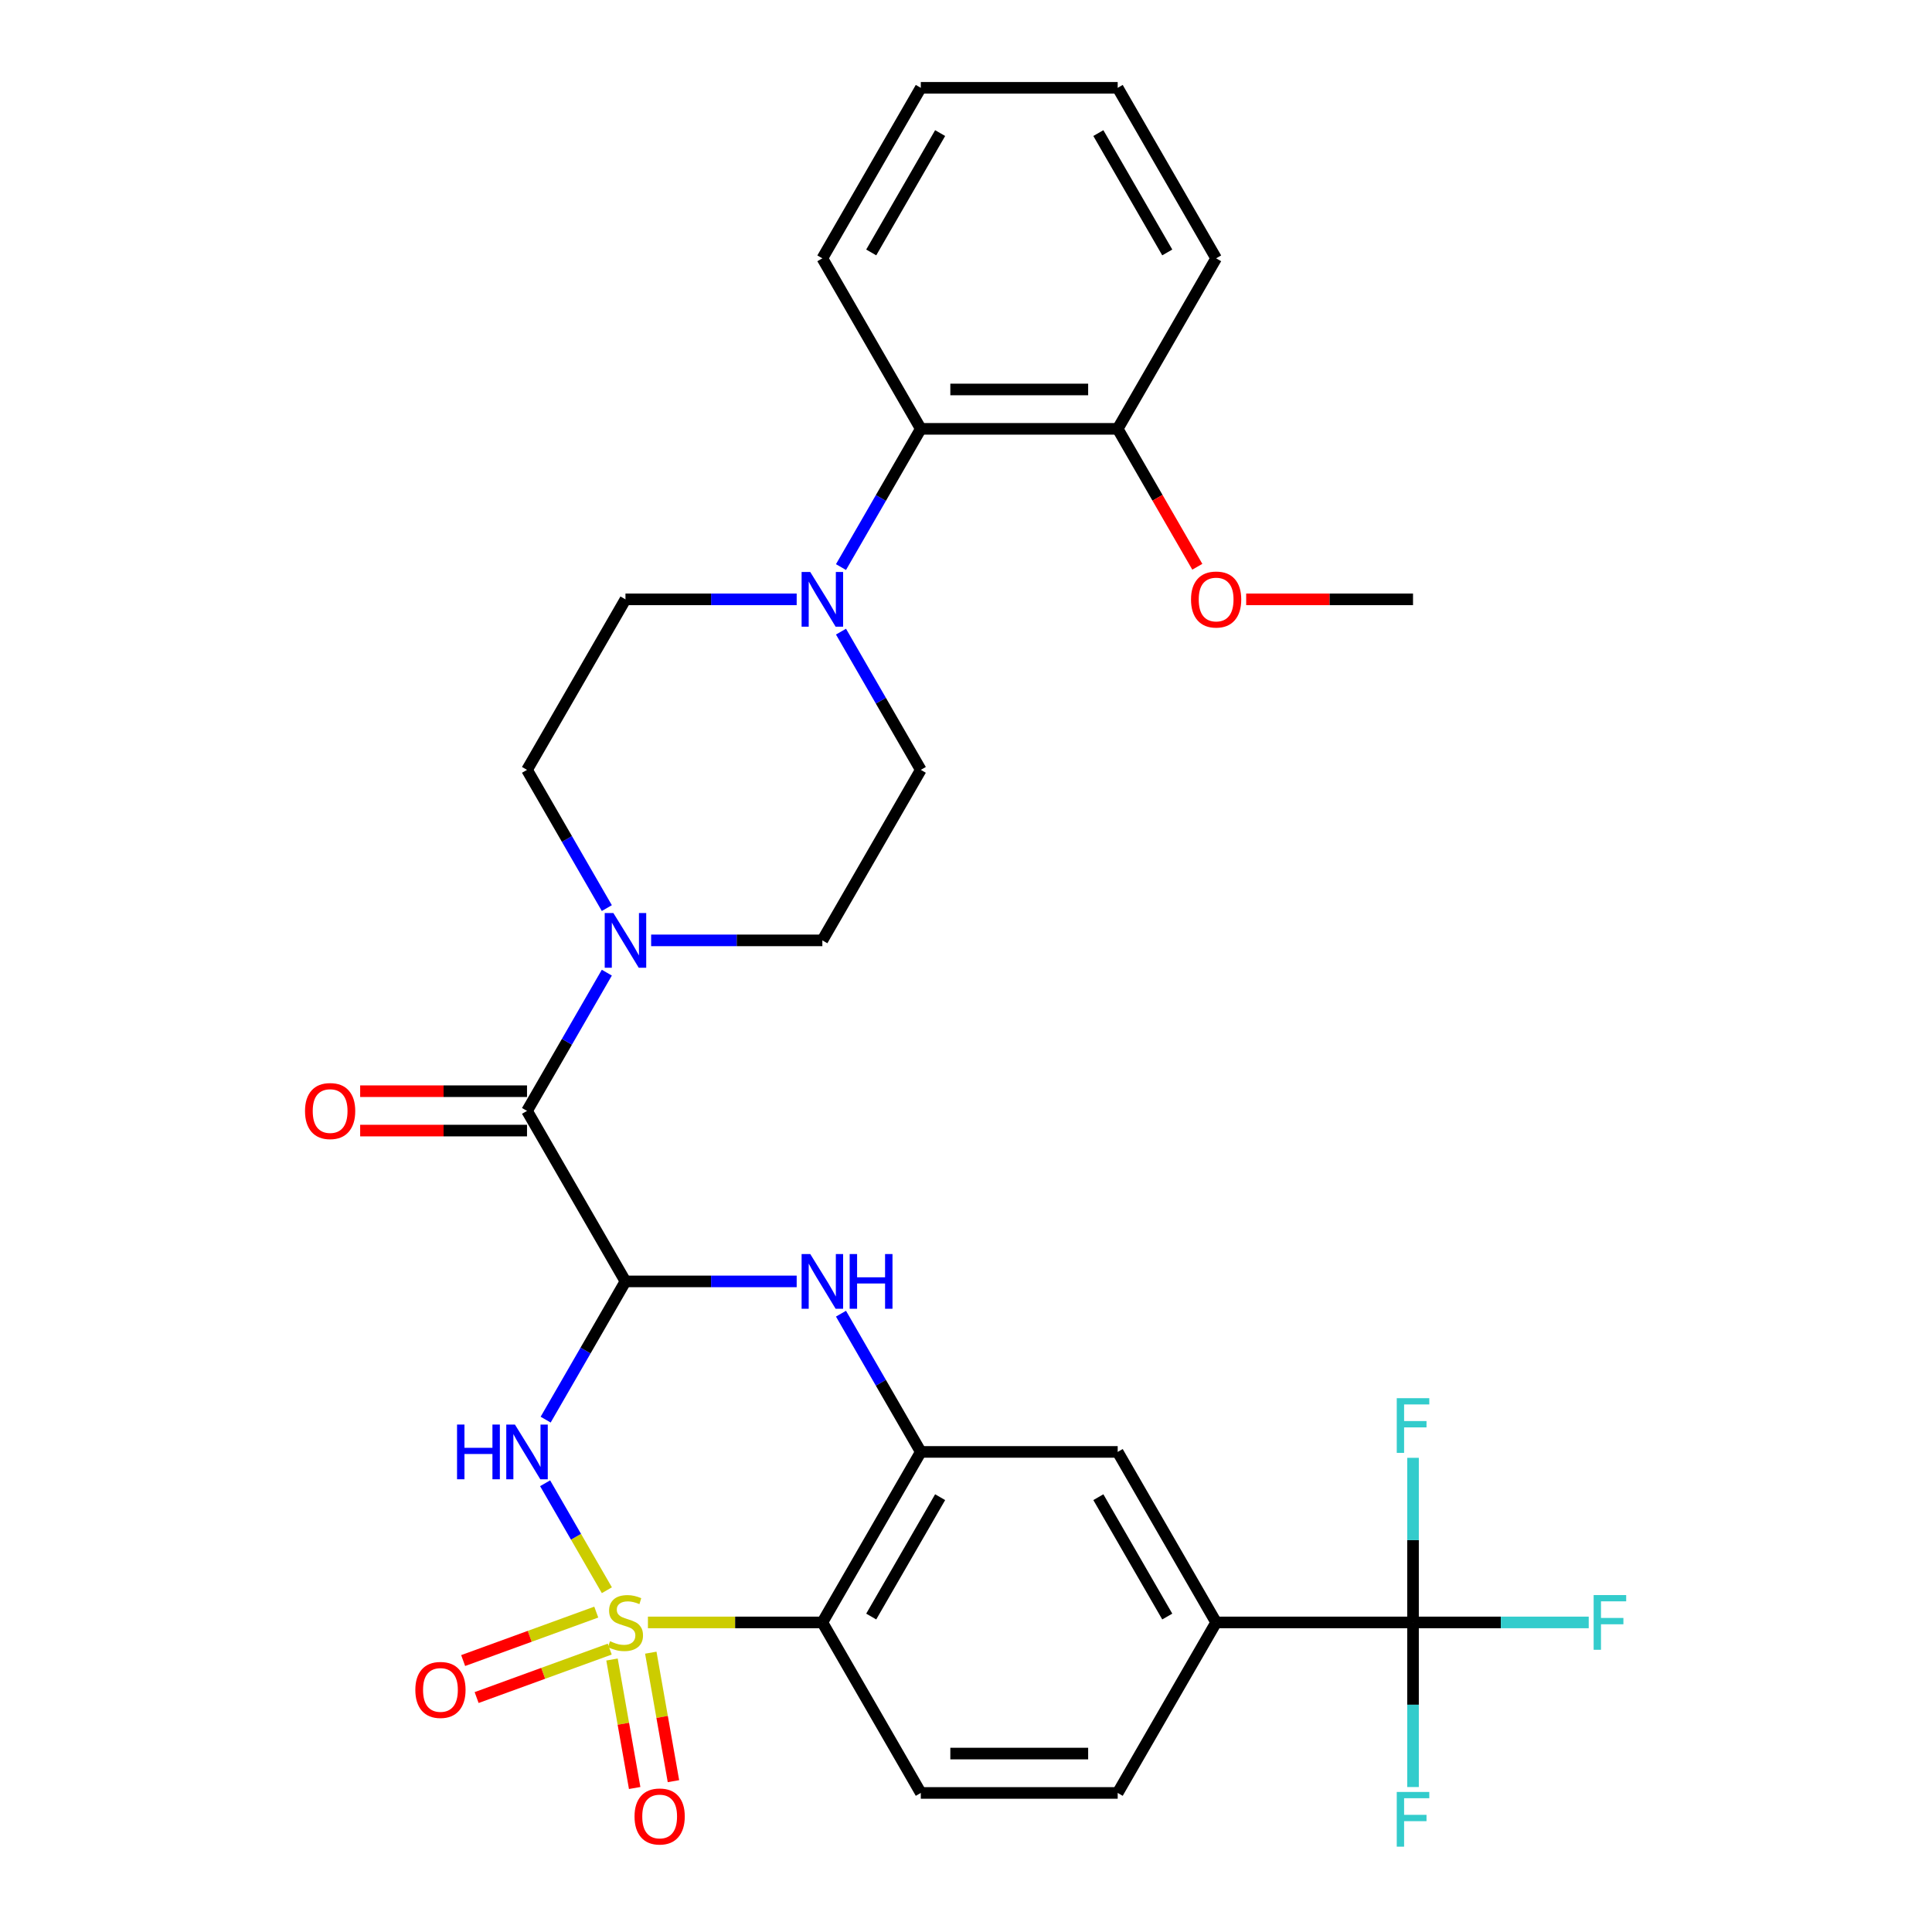 <?xml version='1.0' encoding='iso-8859-1'?>
<svg version='1.1' baseProfile='full'
              xmlns='http://www.w3.org/2000/svg'
                      xmlns:rdkit='http://www.rdkit.org/xml'
                      xmlns:xlink='http://www.w3.org/1999/xlink'
                  xml:space='preserve'
width='1000px' height='1000px' viewBox='0 0 1000 1000'>
<!-- END OF HEADER -->
<rect style='opacity:1.0;fill:#FFFFFF;stroke:none' width='1000' height='1000' x='0' y='0'> </rect>
<path class='bond-0' d='M 314.116,823.097 L 298.134,795.416' style='fill:none;fill-rule:evenodd;stroke:#CCCC00;stroke-width:6px;stroke-linecap:butt;stroke-linejoin:miter;stroke-opacity:1' />
<path class='bond-0' d='M 298.134,795.416 L 282.152,767.735' style='fill:none;fill-rule:evenodd;stroke:#0000FF;stroke-width:6px;stroke-linecap:butt;stroke-linejoin:miter;stroke-opacity:1' />
<path class='bond-2' d='M 335.366,839.765 L 380.508,839.765' style='fill:none;fill-rule:evenodd;stroke:#CCCC00;stroke-width:6px;stroke-linecap:butt;stroke-linejoin:miter;stroke-opacity:1' />
<path class='bond-2' d='M 380.508,839.765 L 425.649,839.765' style='fill:none;fill-rule:evenodd;stroke:#000000;stroke-width:6px;stroke-linecap:butt;stroke-linejoin:miter;stroke-opacity:1' />
<path class='bond-10' d='M 316.776,858.963 L 322.639,892.217' style='fill:none;fill-rule:evenodd;stroke:#CCCC00;stroke-width:6px;stroke-linecap:butt;stroke-linejoin:miter;stroke-opacity:1' />
<path class='bond-10' d='M 322.639,892.217 L 328.503,925.471' style='fill:none;fill-rule:evenodd;stroke:#FF0000;stroke-width:6px;stroke-linecap:butt;stroke-linejoin:miter;stroke-opacity:1' />
<path class='bond-10' d='M 336.848,855.423 L 342.712,888.678' style='fill:none;fill-rule:evenodd;stroke:#CCCC00;stroke-width:6px;stroke-linecap:butt;stroke-linejoin:miter;stroke-opacity:1' />
<path class='bond-10' d='M 342.712,888.678 L 348.575,921.932' style='fill:none;fill-rule:evenodd;stroke:#FF0000;stroke-width:6px;stroke-linecap:butt;stroke-linejoin:miter;stroke-opacity:1' />
<path class='bond-11' d='M 308.625,834.421 L 274.176,846.959' style='fill:none;fill-rule:evenodd;stroke:#CCCC00;stroke-width:6px;stroke-linecap:butt;stroke-linejoin:miter;stroke-opacity:1' />
<path class='bond-11' d='M 274.176,846.959 L 239.727,859.498' style='fill:none;fill-rule:evenodd;stroke:#FF0000;stroke-width:6px;stroke-linecap:butt;stroke-linejoin:miter;stroke-opacity:1' />
<path class='bond-11' d='M 315.597,853.574 L 281.148,866.112' style='fill:none;fill-rule:evenodd;stroke:#CCCC00;stroke-width:6px;stroke-linecap:butt;stroke-linejoin:miter;stroke-opacity:1' />
<path class='bond-11' d='M 281.148,866.112 L 246.698,878.651' style='fill:none;fill-rule:evenodd;stroke:#FF0000;stroke-width:6px;stroke-linecap:butt;stroke-linejoin:miter;stroke-opacity:1' />
<path class='bond-1' d='M 282.43,734.801 L 303.084,699.026' style='fill:none;fill-rule:evenodd;stroke:#0000FF;stroke-width:6px;stroke-linecap:butt;stroke-linejoin:miter;stroke-opacity:1' />
<path class='bond-1' d='M 303.084,699.026 L 323.739,663.252' style='fill:none;fill-rule:evenodd;stroke:#000000;stroke-width:6px;stroke-linecap:butt;stroke-linejoin:miter;stroke-opacity:1' />
<path class='bond-5' d='M 323.739,663.252 L 272.784,574.995' style='fill:none;fill-rule:evenodd;stroke:#000000;stroke-width:6px;stroke-linecap:butt;stroke-linejoin:miter;stroke-opacity:1' />
<path class='bond-32' d='M 323.739,663.252 L 368.05,663.252' style='fill:none;fill-rule:evenodd;stroke:#000000;stroke-width:6px;stroke-linecap:butt;stroke-linejoin:miter;stroke-opacity:1' />
<path class='bond-32' d='M 368.05,663.252 L 412.361,663.252' style='fill:none;fill-rule:evenodd;stroke:#0000FF;stroke-width:6px;stroke-linecap:butt;stroke-linejoin:miter;stroke-opacity:1' />
<path class='bond-4' d='M 425.649,839.765 L 476.604,751.508' style='fill:none;fill-rule:evenodd;stroke:#000000;stroke-width:6px;stroke-linecap:butt;stroke-linejoin:miter;stroke-opacity:1' />
<path class='bond-4' d='M 450.943,836.718 L 486.612,774.938' style='fill:none;fill-rule:evenodd;stroke:#000000;stroke-width:6px;stroke-linecap:butt;stroke-linejoin:miter;stroke-opacity:1' />
<path class='bond-13' d='M 425.649,839.765 L 476.604,928.022' style='fill:none;fill-rule:evenodd;stroke:#000000;stroke-width:6px;stroke-linecap:butt;stroke-linejoin:miter;stroke-opacity:1' />
<path class='bond-3' d='M 435.295,679.959 L 455.949,715.734' style='fill:none;fill-rule:evenodd;stroke:#0000FF;stroke-width:6px;stroke-linecap:butt;stroke-linejoin:miter;stroke-opacity:1' />
<path class='bond-3' d='M 455.949,715.734 L 476.604,751.508' style='fill:none;fill-rule:evenodd;stroke:#000000;stroke-width:6px;stroke-linecap:butt;stroke-linejoin:miter;stroke-opacity:1' />
<path class='bond-12' d='M 476.604,751.508 L 578.514,751.508' style='fill:none;fill-rule:evenodd;stroke:#000000;stroke-width:6px;stroke-linecap:butt;stroke-linejoin:miter;stroke-opacity:1' />
<path class='bond-7' d='M 272.784,574.995 L 293.438,539.22' style='fill:none;fill-rule:evenodd;stroke:#000000;stroke-width:6px;stroke-linecap:butt;stroke-linejoin:miter;stroke-opacity:1' />
<path class='bond-7' d='M 293.438,539.22 L 314.093,503.446' style='fill:none;fill-rule:evenodd;stroke:#0000FF;stroke-width:6px;stroke-linecap:butt;stroke-linejoin:miter;stroke-opacity:1' />
<path class='bond-15' d='M 272.784,564.804 L 229.603,564.804' style='fill:none;fill-rule:evenodd;stroke:#000000;stroke-width:6px;stroke-linecap:butt;stroke-linejoin:miter;stroke-opacity:1' />
<path class='bond-15' d='M 229.603,564.804 L 186.421,564.804' style='fill:none;fill-rule:evenodd;stroke:#FF0000;stroke-width:6px;stroke-linecap:butt;stroke-linejoin:miter;stroke-opacity:1' />
<path class='bond-15' d='M 272.784,585.186 L 229.603,585.186' style='fill:none;fill-rule:evenodd;stroke:#000000;stroke-width:6px;stroke-linecap:butt;stroke-linejoin:miter;stroke-opacity:1' />
<path class='bond-15' d='M 229.603,585.186 L 186.421,585.186' style='fill:none;fill-rule:evenodd;stroke:#FF0000;stroke-width:6px;stroke-linecap:butt;stroke-linejoin:miter;stroke-opacity:1' />
<path class='bond-6' d='M 731.379,839.765 L 629.469,839.765' style='fill:none;fill-rule:evenodd;stroke:#000000;stroke-width:6px;stroke-linecap:butt;stroke-linejoin:miter;stroke-opacity:1' />
<path class='bond-22' d='M 731.379,839.765 L 776.85,839.765' style='fill:none;fill-rule:evenodd;stroke:#000000;stroke-width:6px;stroke-linecap:butt;stroke-linejoin:miter;stroke-opacity:1' />
<path class='bond-22' d='M 776.85,839.765 L 822.321,839.765' style='fill:none;fill-rule:evenodd;stroke:#33CCCC;stroke-width:6px;stroke-linecap:butt;stroke-linejoin:miter;stroke-opacity:1' />
<path class='bond-23' d='M 731.379,839.765 L 731.379,882.366' style='fill:none;fill-rule:evenodd;stroke:#000000;stroke-width:6px;stroke-linecap:butt;stroke-linejoin:miter;stroke-opacity:1' />
<path class='bond-23' d='M 731.379,882.366 L 731.379,924.968' style='fill:none;fill-rule:evenodd;stroke:#33CCCC;stroke-width:6px;stroke-linecap:butt;stroke-linejoin:miter;stroke-opacity:1' />
<path class='bond-24' d='M 731.379,839.765 L 731.379,797.164' style='fill:none;fill-rule:evenodd;stroke:#000000;stroke-width:6px;stroke-linecap:butt;stroke-linejoin:miter;stroke-opacity:1' />
<path class='bond-24' d='M 731.379,797.164 L 731.379,754.563' style='fill:none;fill-rule:evenodd;stroke:#33CCCC;stroke-width:6px;stroke-linecap:butt;stroke-linejoin:miter;stroke-opacity:1' />
<path class='bond-16' d='M 337.026,486.738 L 381.338,486.738' style='fill:none;fill-rule:evenodd;stroke:#0000FF;stroke-width:6px;stroke-linecap:butt;stroke-linejoin:miter;stroke-opacity:1' />
<path class='bond-16' d='M 381.338,486.738 L 425.649,486.738' style='fill:none;fill-rule:evenodd;stroke:#000000;stroke-width:6px;stroke-linecap:butt;stroke-linejoin:miter;stroke-opacity:1' />
<path class='bond-17' d='M 314.093,470.03 L 293.438,434.256' style='fill:none;fill-rule:evenodd;stroke:#0000FF;stroke-width:6px;stroke-linecap:butt;stroke-linejoin:miter;stroke-opacity:1' />
<path class='bond-17' d='M 293.438,434.256 L 272.784,398.481' style='fill:none;fill-rule:evenodd;stroke:#000000;stroke-width:6px;stroke-linecap:butt;stroke-linejoin:miter;stroke-opacity:1' />
<path class='bond-8' d='M 412.361,310.225 L 368.05,310.225' style='fill:none;fill-rule:evenodd;stroke:#0000FF;stroke-width:6px;stroke-linecap:butt;stroke-linejoin:miter;stroke-opacity:1' />
<path class='bond-8' d='M 368.05,310.225 L 323.739,310.225' style='fill:none;fill-rule:evenodd;stroke:#000000;stroke-width:6px;stroke-linecap:butt;stroke-linejoin:miter;stroke-opacity:1' />
<path class='bond-14' d='M 435.295,293.517 L 455.949,257.743' style='fill:none;fill-rule:evenodd;stroke:#0000FF;stroke-width:6px;stroke-linecap:butt;stroke-linejoin:miter;stroke-opacity:1' />
<path class='bond-14' d='M 455.949,257.743 L 476.604,221.968' style='fill:none;fill-rule:evenodd;stroke:#000000;stroke-width:6px;stroke-linecap:butt;stroke-linejoin:miter;stroke-opacity:1' />
<path class='bond-33' d='M 435.295,326.933 L 455.949,362.707' style='fill:none;fill-rule:evenodd;stroke:#0000FF;stroke-width:6px;stroke-linecap:butt;stroke-linejoin:miter;stroke-opacity:1' />
<path class='bond-33' d='M 455.949,362.707 L 476.604,398.481' style='fill:none;fill-rule:evenodd;stroke:#000000;stroke-width:6px;stroke-linecap:butt;stroke-linejoin:miter;stroke-opacity:1' />
<path class='bond-9' d='M 629.469,839.765 L 578.514,928.022' style='fill:none;fill-rule:evenodd;stroke:#000000;stroke-width:6px;stroke-linecap:butt;stroke-linejoin:miter;stroke-opacity:1' />
<path class='bond-31' d='M 629.469,839.765 L 578.514,751.508' style='fill:none;fill-rule:evenodd;stroke:#000000;stroke-width:6px;stroke-linecap:butt;stroke-linejoin:miter;stroke-opacity:1' />
<path class='bond-31' d='M 604.174,836.718 L 568.506,774.938' style='fill:none;fill-rule:evenodd;stroke:#000000;stroke-width:6px;stroke-linecap:butt;stroke-linejoin:miter;stroke-opacity:1' />
<path class='bond-20' d='M 476.604,928.022 L 578.514,928.022' style='fill:none;fill-rule:evenodd;stroke:#000000;stroke-width:6px;stroke-linecap:butt;stroke-linejoin:miter;stroke-opacity:1' />
<path class='bond-20' d='M 491.89,907.64 L 563.227,907.64' style='fill:none;fill-rule:evenodd;stroke:#000000;stroke-width:6px;stroke-linecap:butt;stroke-linejoin:miter;stroke-opacity:1' />
<path class='bond-21' d='M 476.604,221.968 L 578.514,221.968' style='fill:none;fill-rule:evenodd;stroke:#000000;stroke-width:6px;stroke-linecap:butt;stroke-linejoin:miter;stroke-opacity:1' />
<path class='bond-21' d='M 491.89,201.586 L 563.227,201.586' style='fill:none;fill-rule:evenodd;stroke:#000000;stroke-width:6px;stroke-linecap:butt;stroke-linejoin:miter;stroke-opacity:1' />
<path class='bond-26' d='M 476.604,221.968 L 425.649,133.711' style='fill:none;fill-rule:evenodd;stroke:#000000;stroke-width:6px;stroke-linecap:butt;stroke-linejoin:miter;stroke-opacity:1' />
<path class='bond-19' d='M 425.649,486.738 L 476.604,398.481' style='fill:none;fill-rule:evenodd;stroke:#000000;stroke-width:6px;stroke-linecap:butt;stroke-linejoin:miter;stroke-opacity:1' />
<path class='bond-18' d='M 272.784,398.481 L 323.739,310.225' style='fill:none;fill-rule:evenodd;stroke:#000000;stroke-width:6px;stroke-linecap:butt;stroke-linejoin:miter;stroke-opacity:1' />
<path class='bond-25' d='M 578.514,221.968 L 599.122,257.663' style='fill:none;fill-rule:evenodd;stroke:#000000;stroke-width:6px;stroke-linecap:butt;stroke-linejoin:miter;stroke-opacity:1' />
<path class='bond-25' d='M 599.122,257.663 L 619.73,293.357' style='fill:none;fill-rule:evenodd;stroke:#FF0000;stroke-width:6px;stroke-linecap:butt;stroke-linejoin:miter;stroke-opacity:1' />
<path class='bond-27' d='M 578.514,221.968 L 629.469,133.711' style='fill:none;fill-rule:evenodd;stroke:#000000;stroke-width:6px;stroke-linecap:butt;stroke-linejoin:miter;stroke-opacity:1' />
<path class='bond-28' d='M 645.017,310.225 L 688.198,310.225' style='fill:none;fill-rule:evenodd;stroke:#FF0000;stroke-width:6px;stroke-linecap:butt;stroke-linejoin:miter;stroke-opacity:1' />
<path class='bond-28' d='M 688.198,310.225 L 731.379,310.225' style='fill:none;fill-rule:evenodd;stroke:#000000;stroke-width:6px;stroke-linecap:butt;stroke-linejoin:miter;stroke-opacity:1' />
<path class='bond-29' d='M 425.649,133.711 L 476.604,45.455' style='fill:none;fill-rule:evenodd;stroke:#000000;stroke-width:6px;stroke-linecap:butt;stroke-linejoin:miter;stroke-opacity:1' />
<path class='bond-29' d='M 450.943,130.664 L 486.612,68.884' style='fill:none;fill-rule:evenodd;stroke:#000000;stroke-width:6px;stroke-linecap:butt;stroke-linejoin:miter;stroke-opacity:1' />
<path class='bond-34' d='M 629.469,133.711 L 578.514,45.455' style='fill:none;fill-rule:evenodd;stroke:#000000;stroke-width:6px;stroke-linecap:butt;stroke-linejoin:miter;stroke-opacity:1' />
<path class='bond-34' d='M 604.174,130.664 L 568.506,68.884' style='fill:none;fill-rule:evenodd;stroke:#000000;stroke-width:6px;stroke-linecap:butt;stroke-linejoin:miter;stroke-opacity:1' />
<path class='bond-30' d='M 476.604,45.455 L 578.514,45.455' style='fill:none;fill-rule:evenodd;stroke:#000000;stroke-width:6px;stroke-linecap:butt;stroke-linejoin:miter;stroke-opacity:1' />
<path  class='atom-0' d='M 315.739 849.485
Q 316.059 849.605, 317.379 850.165
Q 318.699 850.725, 320.139 851.085
Q 321.619 851.405, 323.059 851.405
Q 325.739 851.405, 327.299 850.125
Q 328.859 848.805, 328.859 846.525
Q 328.859 844.965, 328.059 844.005
Q 327.299 843.045, 326.099 842.525
Q 324.899 842.005, 322.899 841.405
Q 320.379 840.645, 318.859 839.925
Q 317.379 839.205, 316.299 837.685
Q 315.259 836.165, 315.259 833.605
Q 315.259 830.045, 317.659 827.845
Q 320.099 825.645, 324.899 825.645
Q 328.179 825.645, 331.899 827.205
L 330.979 830.285
Q 327.579 828.885, 325.019 828.885
Q 322.259 828.885, 320.739 830.045
Q 319.219 831.165, 319.259 833.125
Q 319.259 834.645, 320.019 835.565
Q 320.819 836.485, 321.939 837.005
Q 323.099 837.525, 325.019 838.125
Q 327.579 838.925, 329.099 839.725
Q 330.619 840.525, 331.699 842.165
Q 332.819 843.765, 332.819 846.525
Q 332.819 850.445, 330.179 852.565
Q 327.579 854.645, 323.219 854.645
Q 320.699 854.645, 318.779 854.085
Q 316.899 853.565, 314.659 852.645
L 315.739 849.485
' fill='#CCCC00'/>
<path  class='atom-1' d='M 236.564 737.348
L 240.404 737.348
L 240.404 749.388
L 254.884 749.388
L 254.884 737.348
L 258.724 737.348
L 258.724 765.668
L 254.884 765.668
L 254.884 752.588
L 240.404 752.588
L 240.404 765.668
L 236.564 765.668
L 236.564 737.348
' fill='#0000FF'/>
<path  class='atom-1' d='M 266.524 737.348
L 275.804 752.348
Q 276.724 753.828, 278.204 756.508
Q 279.684 759.188, 279.764 759.348
L 279.764 737.348
L 283.524 737.348
L 283.524 765.668
L 279.644 765.668
L 269.684 749.268
Q 268.524 747.348, 267.284 745.148
Q 266.084 742.948, 265.724 742.268
L 265.724 765.668
L 262.044 765.668
L 262.044 737.348
L 266.524 737.348
' fill='#0000FF'/>
<path  class='atom-4' d='M 419.389 649.092
L 428.669 664.092
Q 429.589 665.572, 431.069 668.252
Q 432.549 670.932, 432.629 671.092
L 432.629 649.092
L 436.389 649.092
L 436.389 677.412
L 432.509 677.412
L 422.549 661.012
Q 421.389 659.092, 420.149 656.892
Q 418.949 654.692, 418.589 654.012
L 418.589 677.412
L 414.909 677.412
L 414.909 649.092
L 419.389 649.092
' fill='#0000FF'/>
<path  class='atom-4' d='M 439.789 649.092
L 443.629 649.092
L 443.629 661.132
L 458.109 661.132
L 458.109 649.092
L 461.949 649.092
L 461.949 677.412
L 458.109 677.412
L 458.109 664.332
L 443.629 664.332
L 443.629 677.412
L 439.789 677.412
L 439.789 649.092
' fill='#0000FF'/>
<path  class='atom-8' d='M 317.479 472.578
L 326.759 487.578
Q 327.679 489.058, 329.159 491.738
Q 330.639 494.418, 330.719 494.578
L 330.719 472.578
L 334.479 472.578
L 334.479 500.898
L 330.599 500.898
L 320.639 484.498
Q 319.479 482.578, 318.239 480.378
Q 317.039 478.178, 316.679 477.498
L 316.679 500.898
L 312.999 500.898
L 312.999 472.578
L 317.479 472.578
' fill='#0000FF'/>
<path  class='atom-9' d='M 419.389 296.065
L 428.669 311.065
Q 429.589 312.545, 431.069 315.225
Q 432.549 317.905, 432.629 318.065
L 432.629 296.065
L 436.389 296.065
L 436.389 324.385
L 432.509 324.385
L 422.549 307.985
Q 421.389 306.065, 420.149 303.865
Q 418.949 301.665, 418.589 300.985
L 418.589 324.385
L 414.909 324.385
L 414.909 296.065
L 419.389 296.065
' fill='#0000FF'/>
<path  class='atom-11' d='M 328.435 940.207
Q 328.435 933.407, 331.795 929.607
Q 335.155 925.807, 341.435 925.807
Q 347.715 925.807, 351.075 929.607
Q 354.435 933.407, 354.435 940.207
Q 354.435 947.087, 351.035 951.007
Q 347.635 954.887, 341.435 954.887
Q 335.195 954.887, 331.795 951.007
Q 328.435 947.127, 328.435 940.207
M 341.435 951.687
Q 345.755 951.687, 348.075 948.807
Q 350.435 945.887, 350.435 940.207
Q 350.435 934.647, 348.075 931.847
Q 345.755 929.007, 341.435 929.007
Q 337.115 929.007, 334.755 931.807
Q 332.435 934.607, 332.435 940.207
Q 332.435 945.927, 334.755 948.807
Q 337.115 951.687, 341.435 951.687
' fill='#FF0000'/>
<path  class='atom-12' d='M 214.975 874.7
Q 214.975 867.9, 218.335 864.1
Q 221.695 860.3, 227.975 860.3
Q 234.255 860.3, 237.615 864.1
Q 240.975 867.9, 240.975 874.7
Q 240.975 881.58, 237.575 885.5
Q 234.175 889.38, 227.975 889.38
Q 221.735 889.38, 218.335 885.5
Q 214.975 881.62, 214.975 874.7
M 227.975 886.18
Q 232.295 886.18, 234.615 883.3
Q 236.975 880.38, 236.975 874.7
Q 236.975 869.14, 234.615 866.34
Q 232.295 863.5, 227.975 863.5
Q 223.655 863.5, 221.295 866.3
Q 218.975 869.1, 218.975 874.7
Q 218.975 880.42, 221.295 883.3
Q 223.655 886.18, 227.975 886.18
' fill='#FF0000'/>
<path  class='atom-16' d='M 157.874 575.075
Q 157.874 568.275, 161.234 564.475
Q 164.594 560.675, 170.874 560.675
Q 177.154 560.675, 180.514 564.475
Q 183.874 568.275, 183.874 575.075
Q 183.874 581.955, 180.474 585.875
Q 177.074 589.755, 170.874 589.755
Q 164.634 589.755, 161.234 585.875
Q 157.874 581.995, 157.874 575.075
M 170.874 586.555
Q 175.194 586.555, 177.514 583.675
Q 179.874 580.755, 179.874 575.075
Q 179.874 569.515, 177.514 566.715
Q 175.194 563.875, 170.874 563.875
Q 166.554 563.875, 164.194 566.675
Q 161.874 569.475, 161.874 575.075
Q 161.874 580.795, 164.194 583.675
Q 166.554 586.555, 170.874 586.555
' fill='#FF0000'/>
<path  class='atom-23' d='M 824.869 825.605
L 841.709 825.605
L 841.709 828.845
L 828.669 828.845
L 828.669 837.445
L 840.269 837.445
L 840.269 840.725
L 828.669 840.725
L 828.669 853.925
L 824.869 853.925
L 824.869 825.605
' fill='#33CCCC'/>
<path  class='atom-24' d='M 722.959 927.515
L 739.799 927.515
L 739.799 930.755
L 726.759 930.755
L 726.759 939.355
L 738.359 939.355
L 738.359 942.635
L 726.759 942.635
L 726.759 955.835
L 722.959 955.835
L 722.959 927.515
' fill='#33CCCC'/>
<path  class='atom-25' d='M 722.959 723.695
L 739.799 723.695
L 739.799 726.935
L 726.759 726.935
L 726.759 735.535
L 738.359 735.535
L 738.359 738.815
L 726.759 738.815
L 726.759 752.015
L 722.959 752.015
L 722.959 723.695
' fill='#33CCCC'/>
<path  class='atom-26' d='M 616.469 310.305
Q 616.469 303.505, 619.829 299.705
Q 623.189 295.905, 629.469 295.905
Q 635.749 295.905, 639.109 299.705
Q 642.469 303.505, 642.469 310.305
Q 642.469 317.185, 639.069 321.105
Q 635.669 324.985, 629.469 324.985
Q 623.229 324.985, 619.829 321.105
Q 616.469 317.225, 616.469 310.305
M 629.469 321.785
Q 633.789 321.785, 636.109 318.905
Q 638.469 315.985, 638.469 310.305
Q 638.469 304.745, 636.109 301.945
Q 633.789 299.105, 629.469 299.105
Q 625.149 299.105, 622.789 301.905
Q 620.469 304.705, 620.469 310.305
Q 620.469 316.025, 622.789 318.905
Q 625.149 321.785, 629.469 321.785
' fill='#FF0000'/>
</svg>
